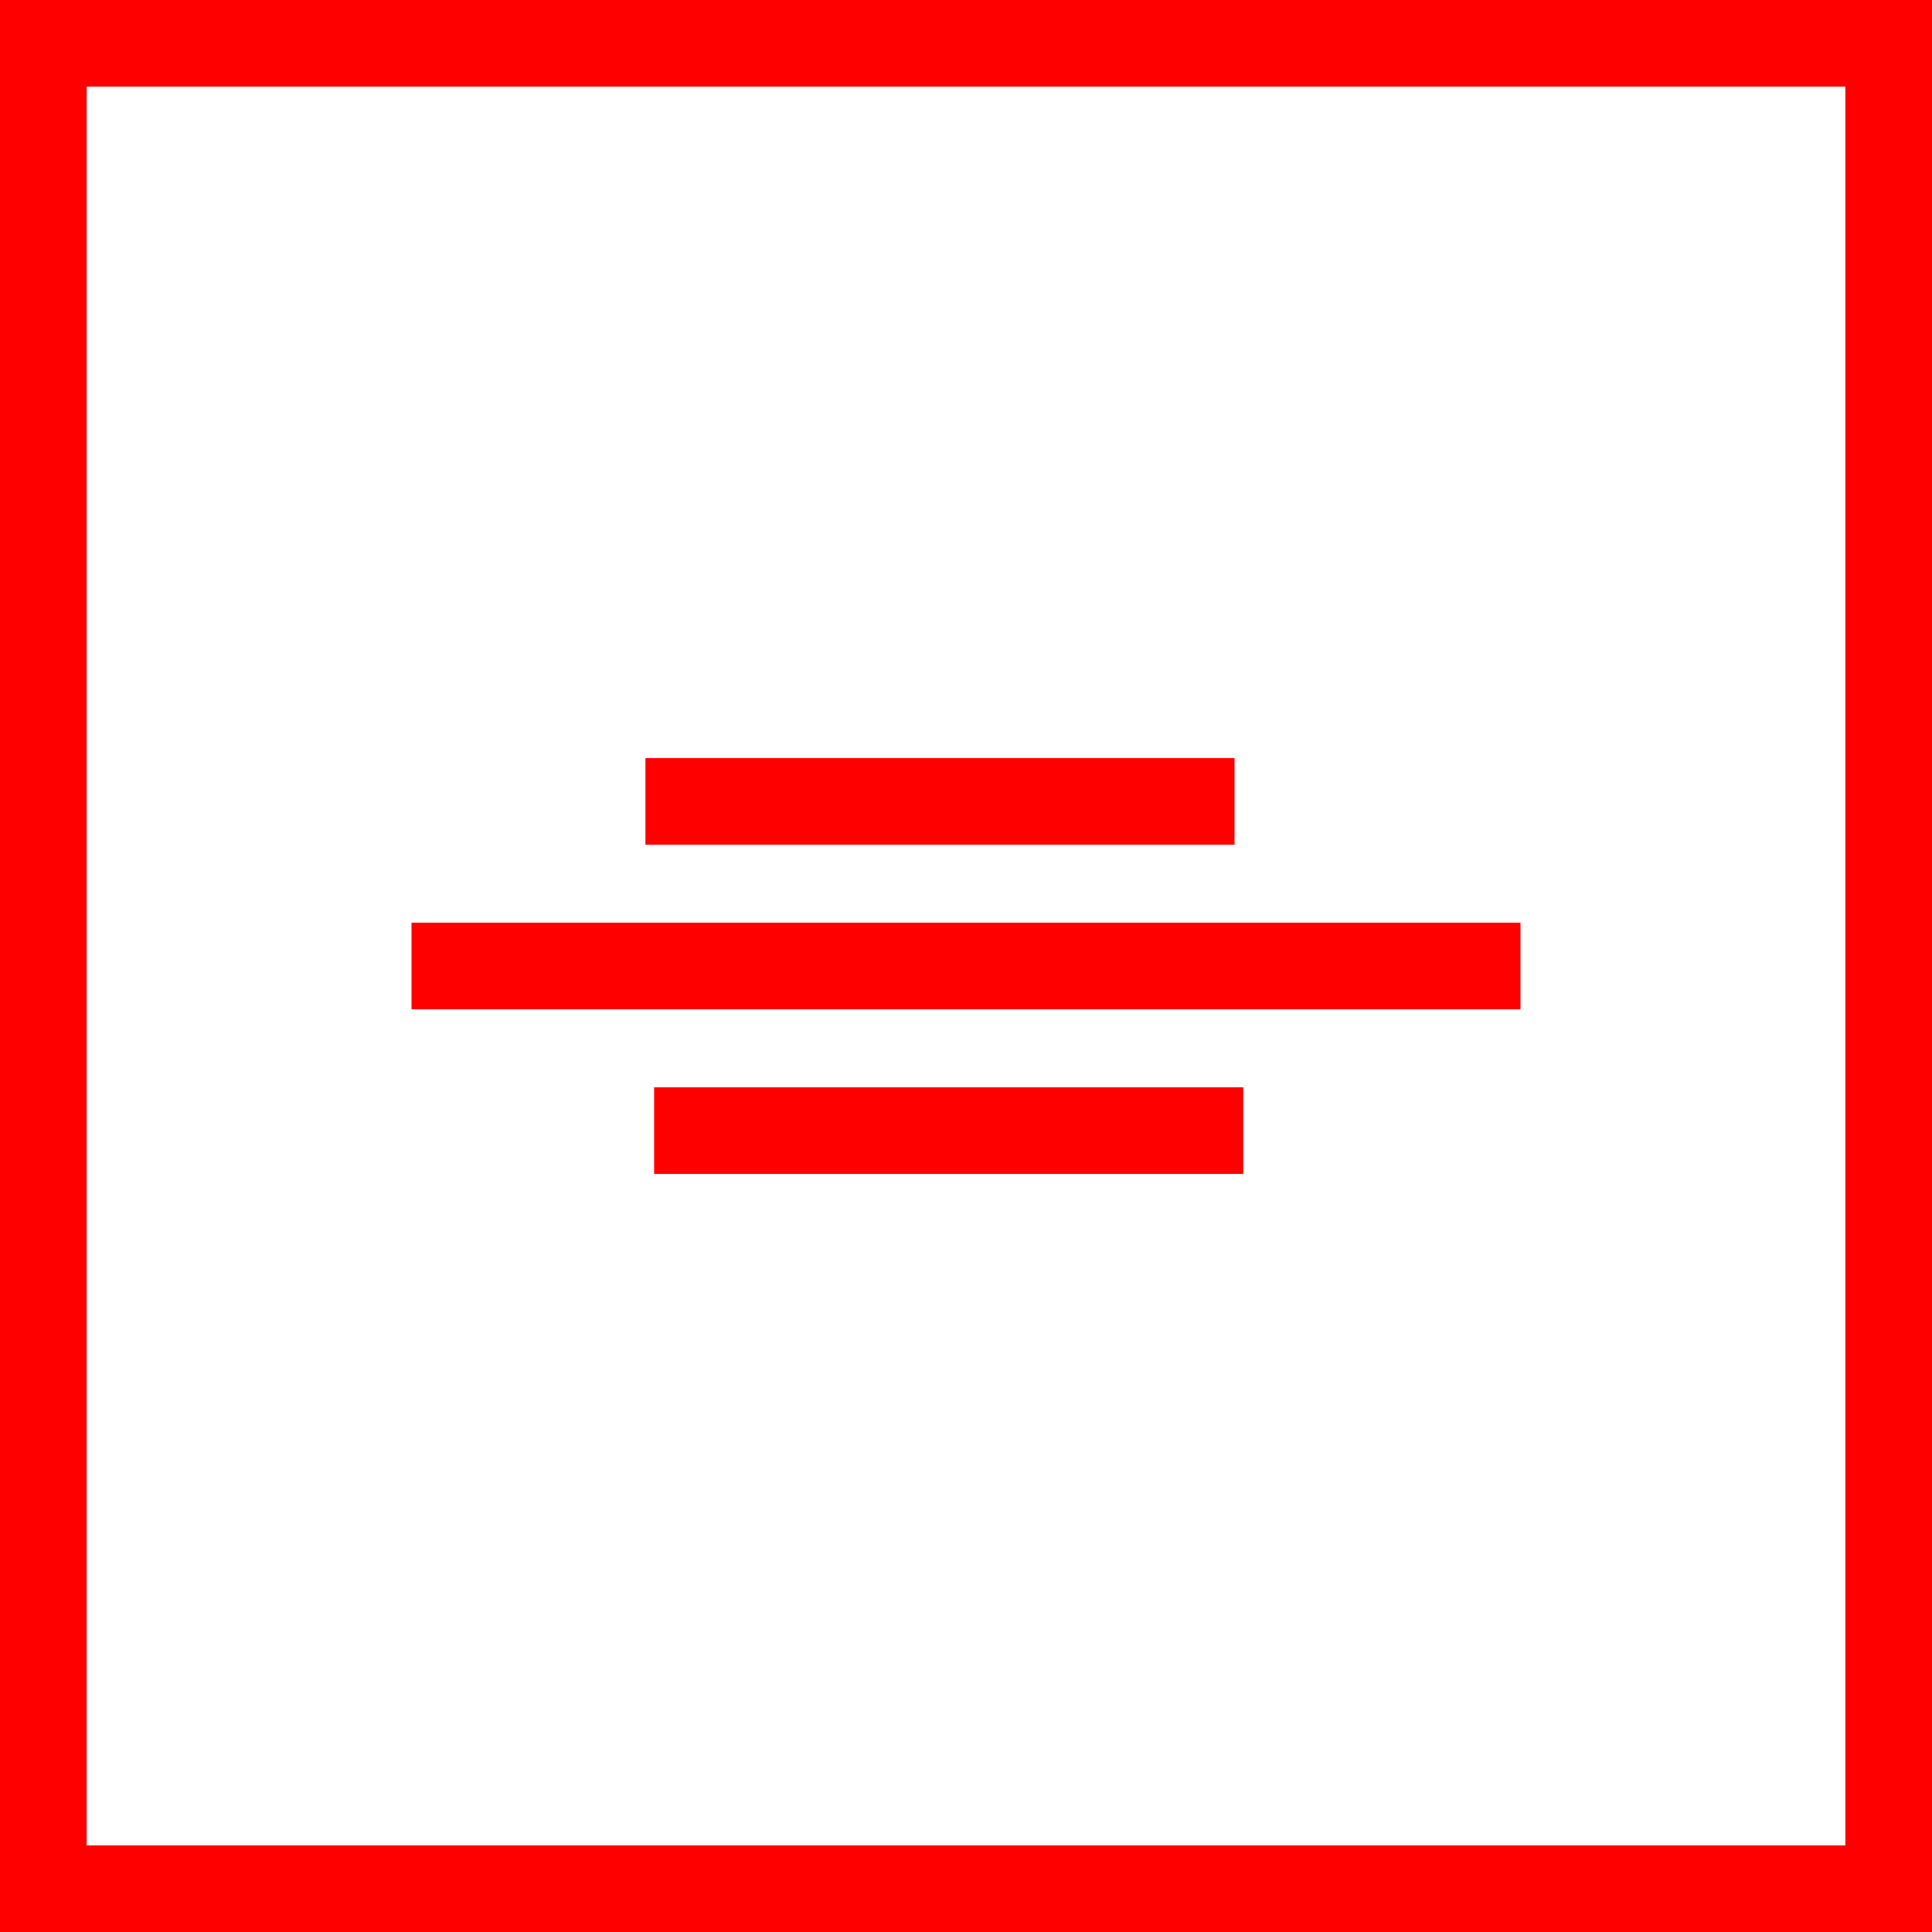 <svg id="图层_1" data-name="图层 1" xmlns="http://www.w3.org/2000/svg" viewBox="0 0 400 400"><defs><style>.cls-1{fill:red;}</style></defs><path class="cls-1" d="M0,0V400H400V0ZM382.06,382.06H17.94V17.94H382.06Z"/><rect class="cls-1" x="133.63" y="156.95" width="121.97" height="17.94"/><rect class="cls-1" x="85.2" y="191.03" width="229.6" height="17.94"/><rect class="cls-1" x="135.43" y="225.11" width="121.97" height="17.94"/></svg>